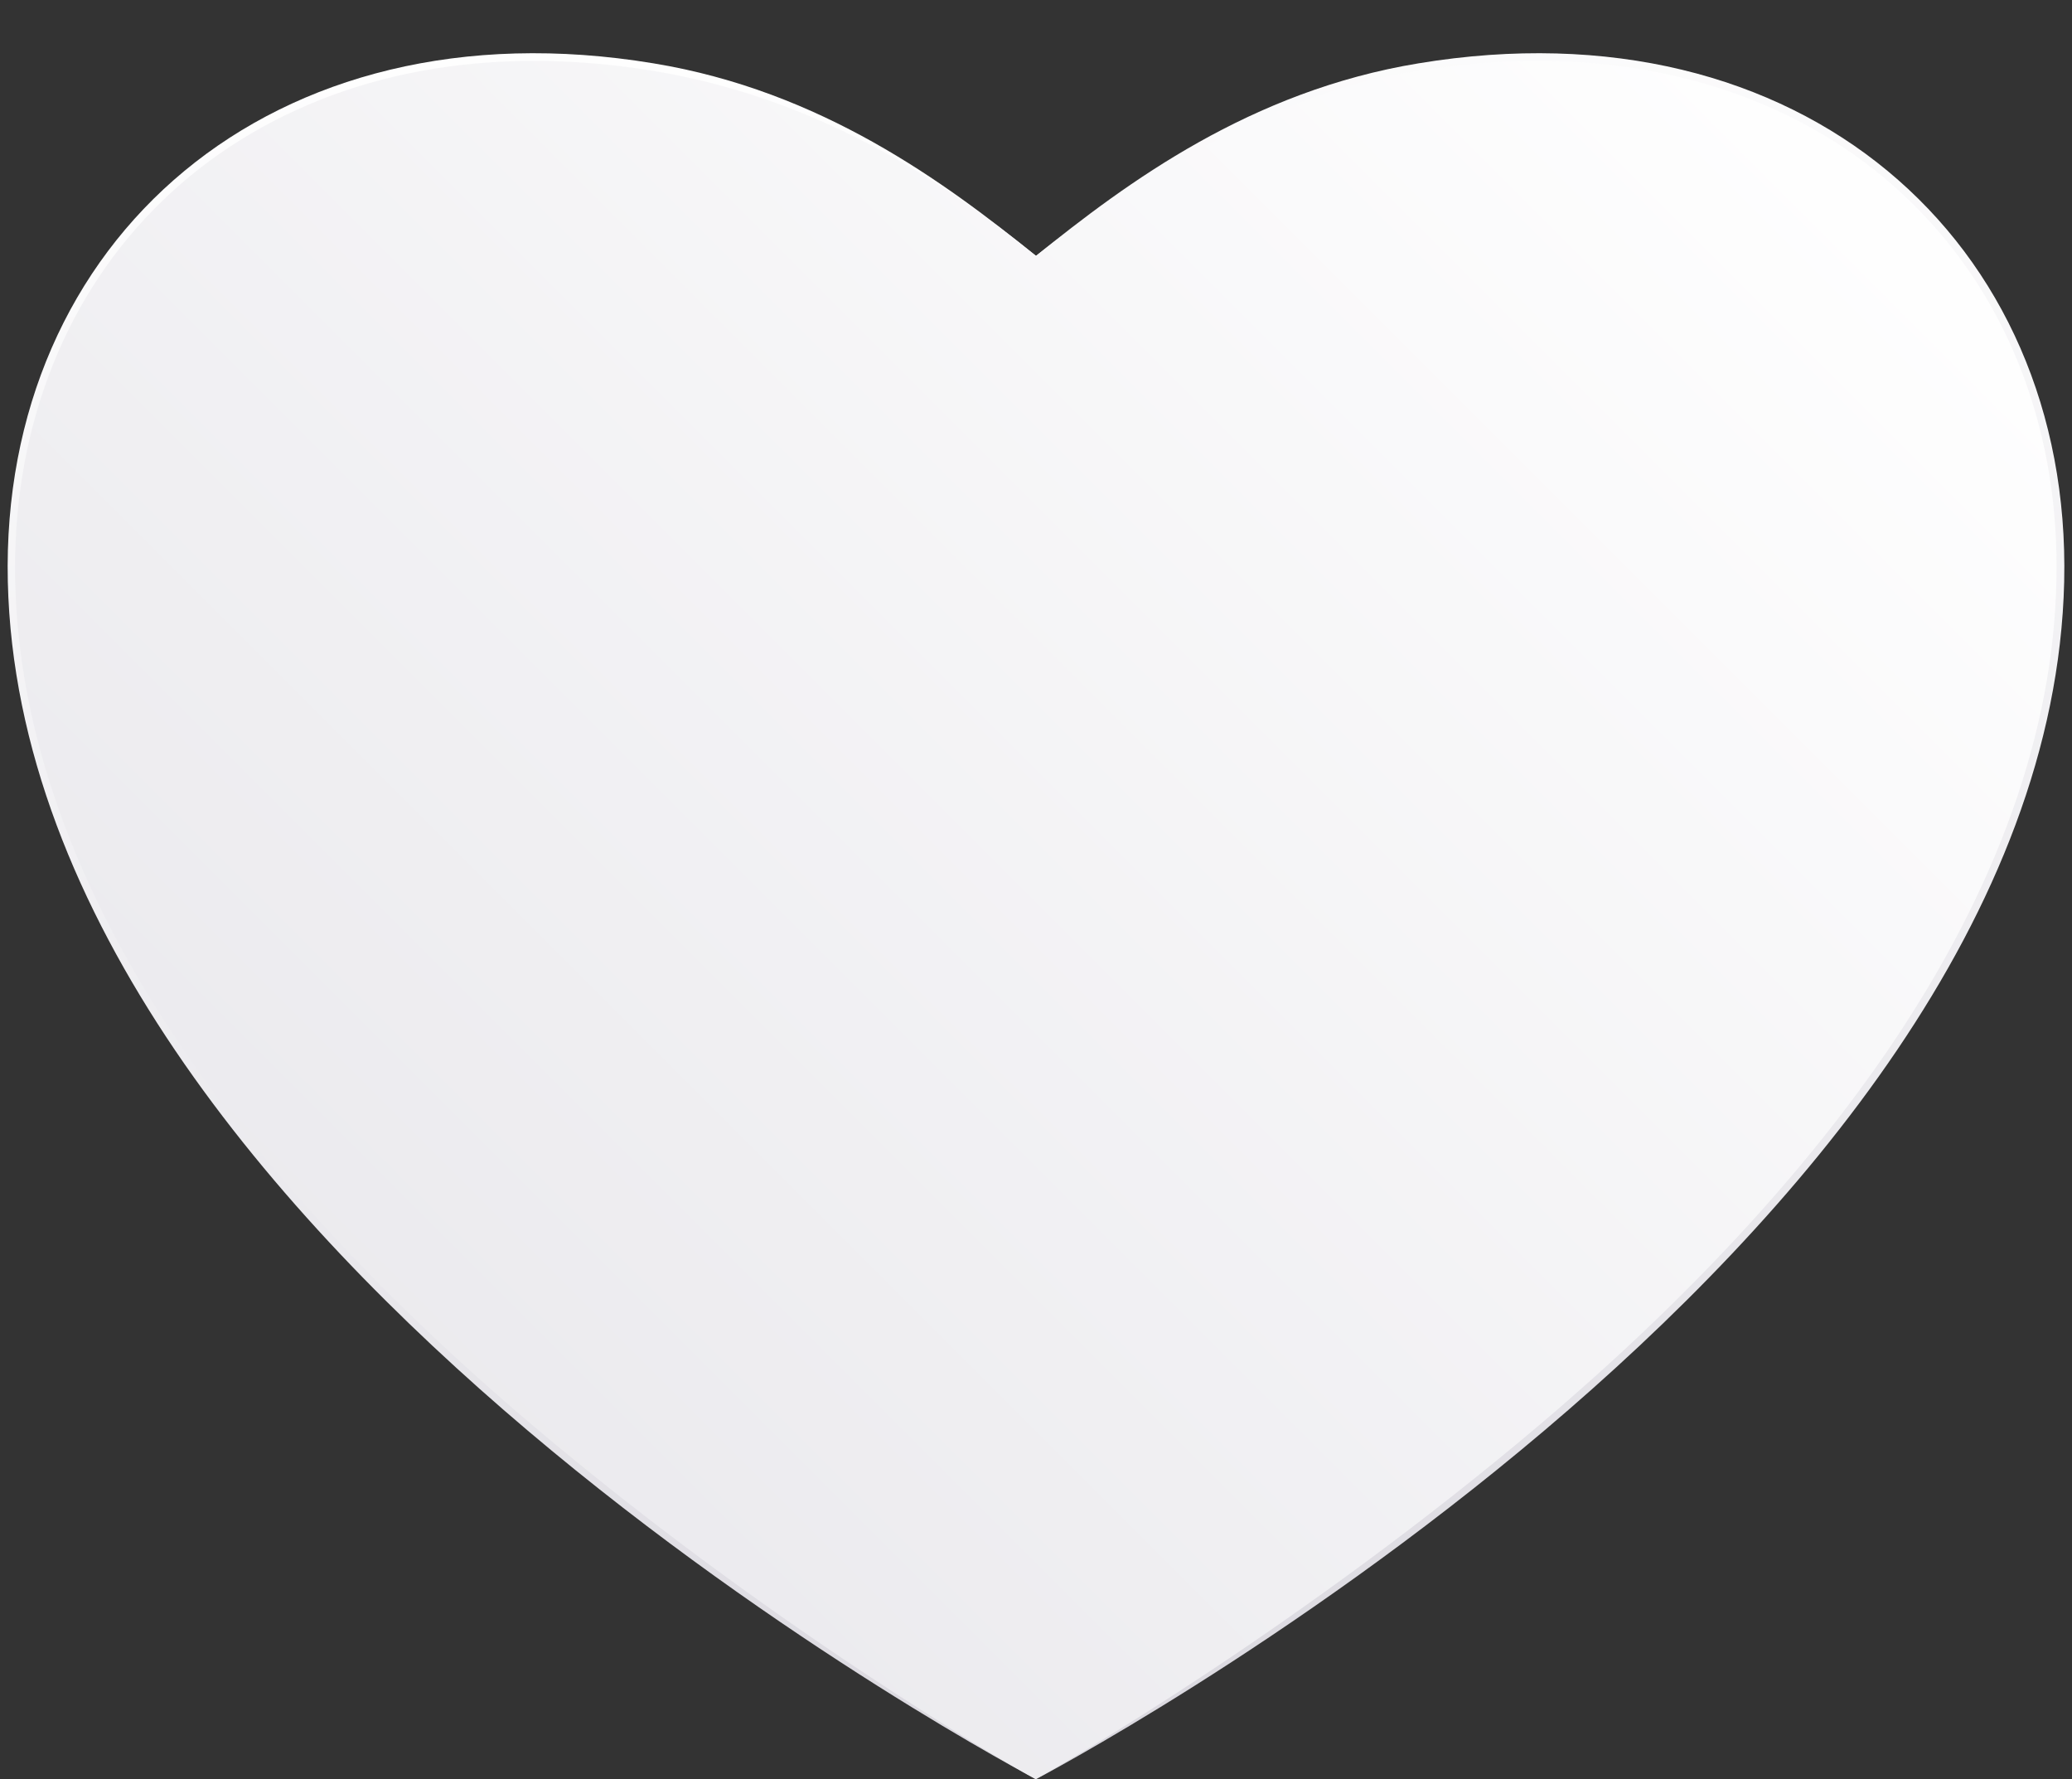 <?xml version="1.0" encoding="UTF-8"?><svg xmlns="http://www.w3.org/2000/svg" xmlns:xlink="http://www.w3.org/1999/xlink" height="432.5" preserveAspectRatio="xMidYMid meet" version="1.0" viewBox="-1.9 -12.9 503.8 432.5" width="503.8" zoomAndPan="magnify"><rect x="-1.9" y="-12.9" width="503.8" height="432.5" fill="#333333" stroke="none"/><linearGradient gradientUnits="userSpaceOnUse" id="a" x1="375" x2="375" xlink:actuate="onLoad" xlink:show="other" xlink:type="simple" xmlns:xlink="http://www.w3.org/1999/xlink" y1="-61.177" y2="417.605"><stop offset="0" stop-color="#fff"/><stop offset=".686" stop-color="#eae9ed"/><stop offset="1" stop-color="#d9d7de"/></linearGradient><path d="M250,49.3v370.3c0,0,246.2-128.9,250-291.1c1.9-82.8-64-141.4-157-126C302.2,9.2,272.2,31.4,250,49.3 z" fill="url(#a)"/><linearGradient gradientUnits="userSpaceOnUse" id="b" x1="125" x2="125" xlink:actuate="onLoad" xlink:show="other" xlink:type="simple" xmlns:xlink="http://www.w3.org/1999/xlink" y1="-10.654" y2="425.631"><stop offset="0" stop-color="#fff"/><stop offset=".686" stop-color="#eae9ed"/><stop offset="1" stop-color="#d9d7de"/></linearGradient><path d="M250,49.3v370.3c0,0-246.2-128.9-250-291.1c-1.9-82.8,64-141.4,157-126 C197.8,9.2,227.8,31.4,250,49.3z" fill="url(#b)"/><linearGradient gradientUnits="userSpaceOnUse" id="c" x1="-97.257" x2="418.336" xlink:actuate="onLoad" xlink:show="other" xlink:type="simple" xmlns:xlink="http://www.w3.org/1999/xlink" y1="488.392" y2="-27.202"><stop offset="0" stop-color="#d9d7de"/><stop offset=".314" stop-color="#eae9ed"/><stop offset="1" stop-color="#fff"/></linearGradient><path d="M464.6,38.1c-11.2-11.5-24.8-20.5-40.2-26.6c-16-6.4-33.6-9.6-52.4-9.6c-9.4,0-19.1,0.8-28.8,2.4 c-45.1,5.9-93.2,45-93.2,45c-25.3-20.4-55.1-38.7-93.2-45c-9.8-1.6-19.5-2.4-28.8-2.4c0,0,0,0,0,0c-18.8,0-36.4,3.2-52.4,9.6 c-15.4,6.2-29,15.1-40.2,26.6C12.9,61,1,93.1,1.8,128.4c0.8,36.7,14.4,74.7,40.3,113c20.8,30.7,49.5,61.7,85.4,92.1 c57.3,48.5,114.8,82,122.4,86.1c7.6-4.1,65.2-37.6,122.5-86.1c35.9-30.4,64.6-61.4,85.4-92.1c25.9-38.3,39.5-76.3,40.3-112.9 C499,93.1,487.1,61,464.6,38.1z" fill="url(#c)"/></svg>